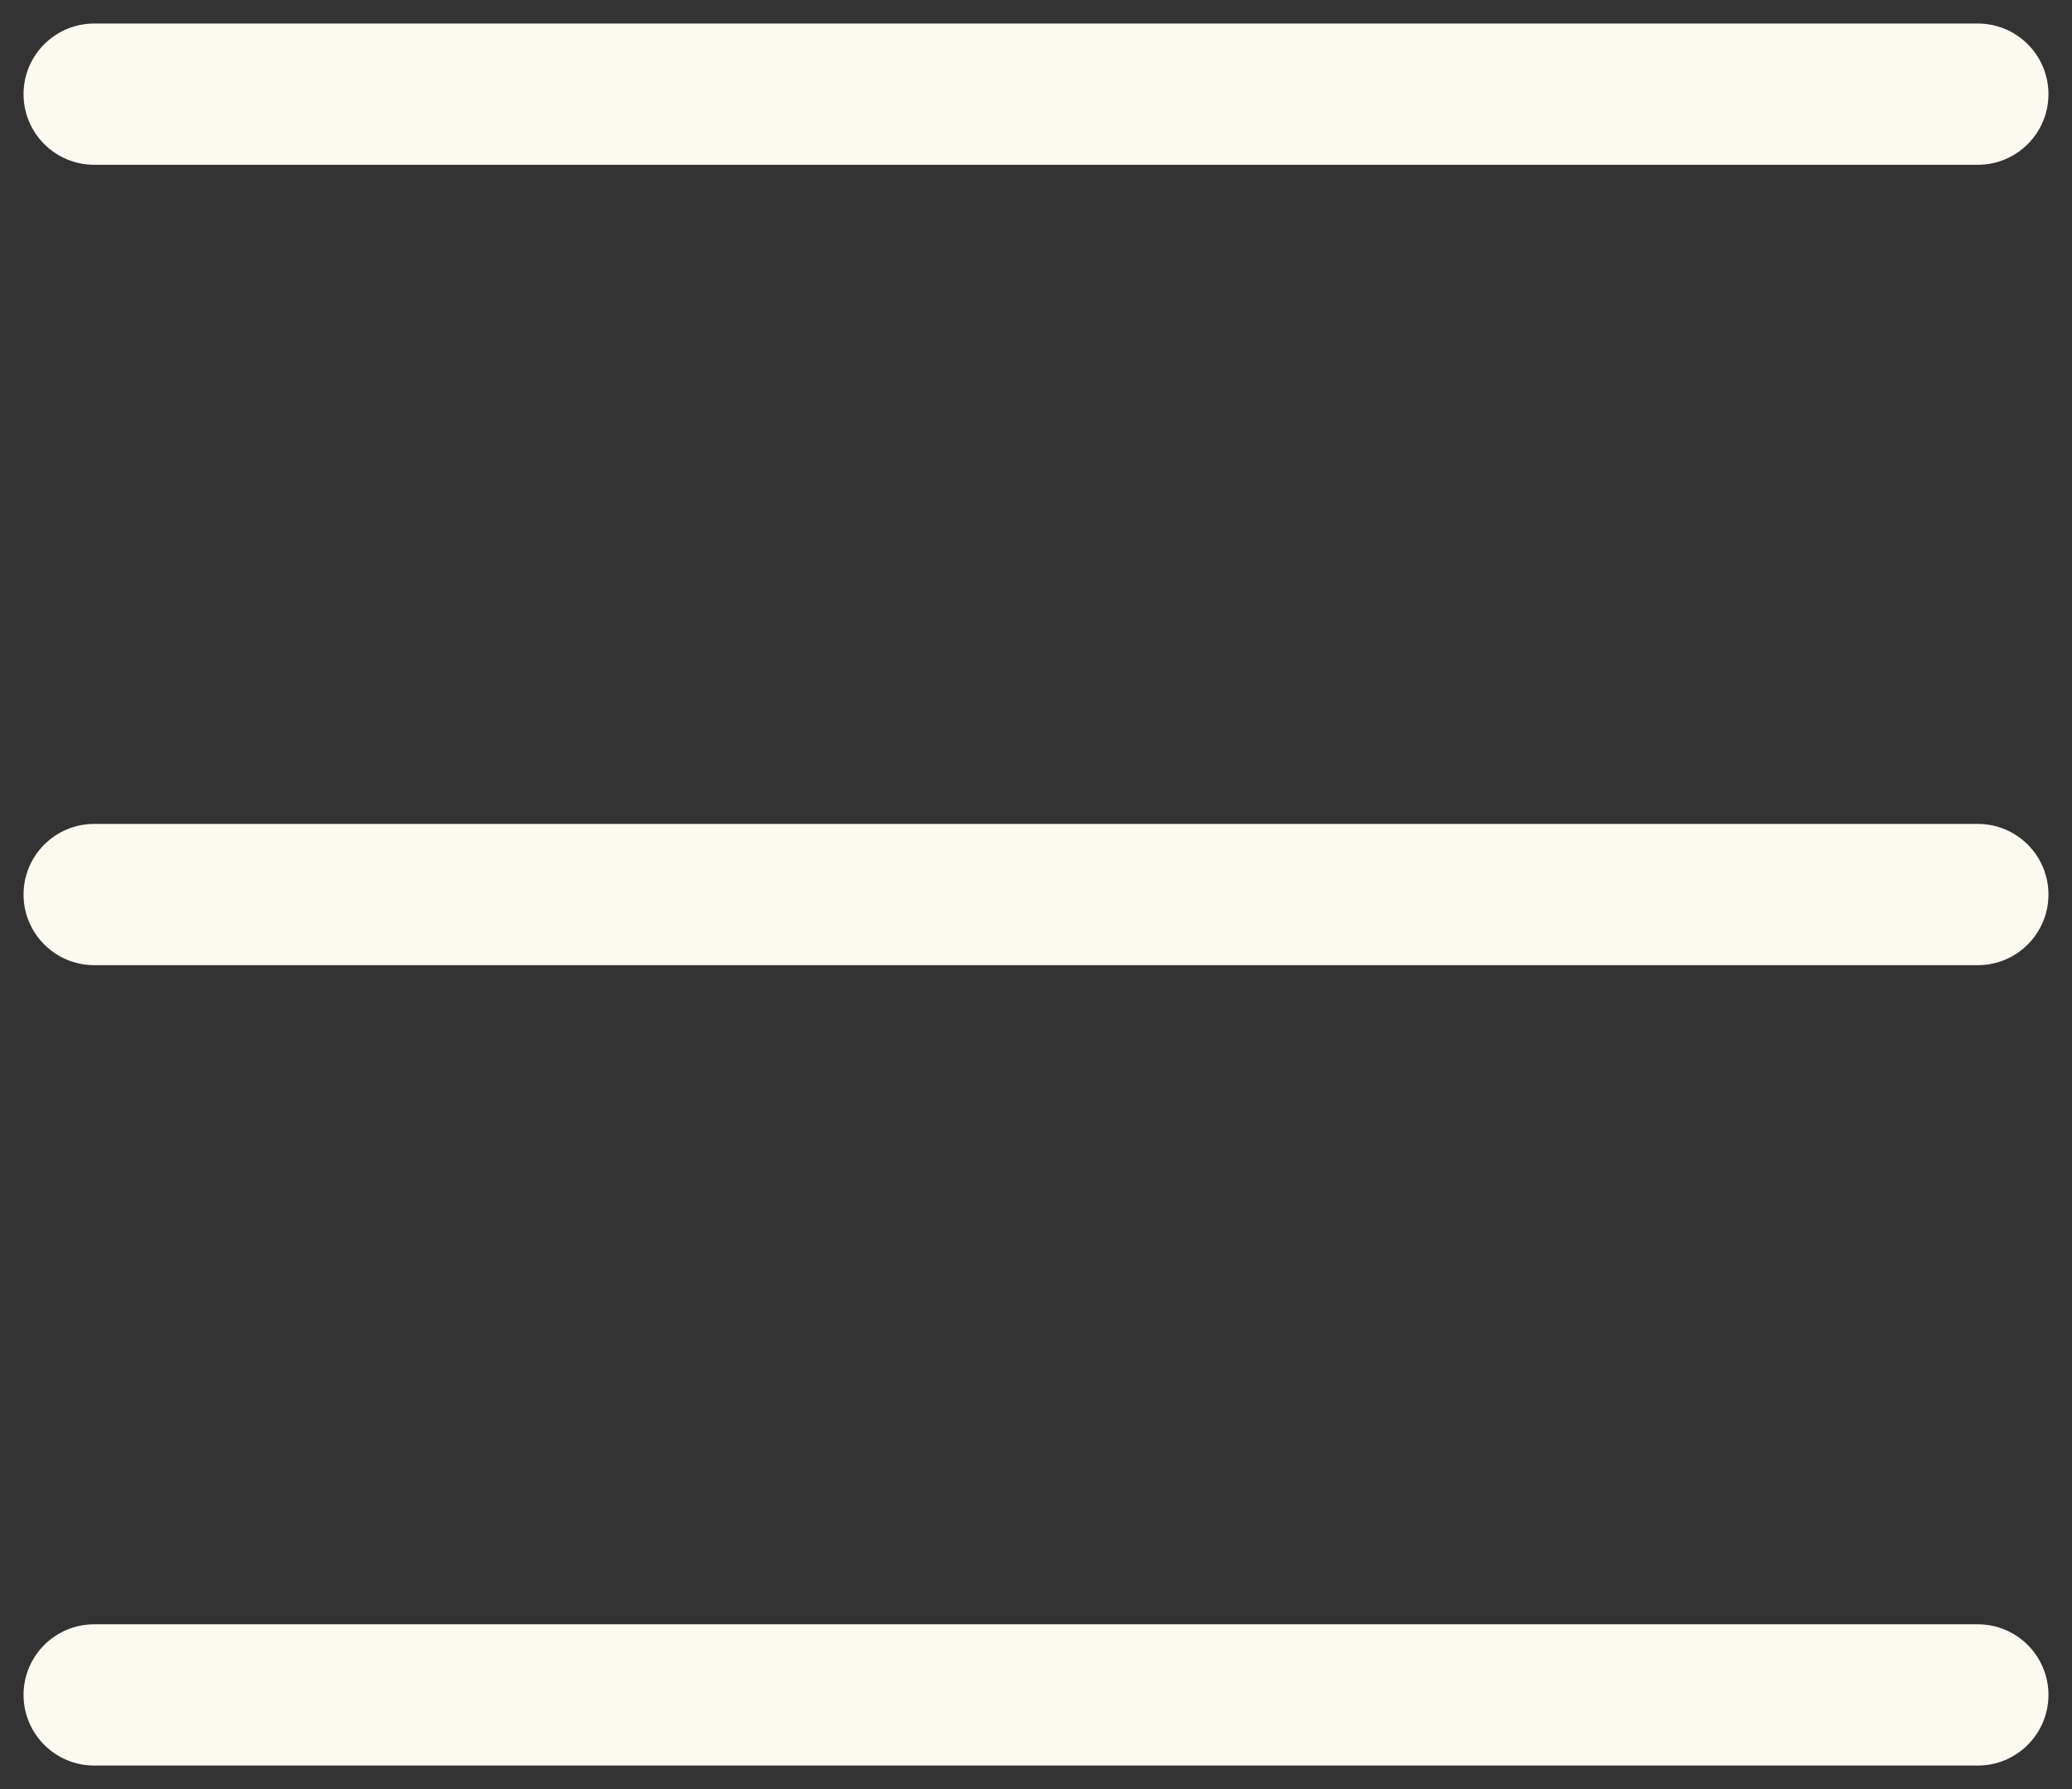 <svg width="22" height="19" viewBox="0 0 22 19" fill="none" xmlns="http://www.w3.org/2000/svg">
<rect x="0" y="0" width="22" height="19" fill="#333333" stroke="none"/>
<path fill-rule="evenodd" clip-rule="evenodd" d="M0.25 1C0.25 0.586 0.586 0.25 1 0.25H21C21.414 0.25 21.75 0.586 21.75 1C21.75 1.414 21.414 1.75 21 1.75H1C0.586 1.75 0.25 1.414 0.25 1Z" fill="#FCF9F0"/>
<path fill-rule="evenodd" clip-rule="evenodd" d="M0.25 9.5C0.25 9.086 0.586 8.75 1 8.75H21C21.414 8.75 21.75 9.086 21.75 9.5C21.75 9.914 21.414 10.25 21 10.25H1C0.586 10.25 0.25 9.914 0.25 9.5Z" fill="#FCF9F0"/>
<path fill-rule="evenodd" clip-rule="evenodd" d="M0.25 18C0.25 17.586 0.586 17.25 1 17.25H21C21.414 17.25 21.75 17.586 21.75 18C21.75 18.414 21.414 18.75 21 18.75H1C0.586 18.75 0.25 18.414 0.25 18Z" fill="#FCF9F0"/>
</svg>
